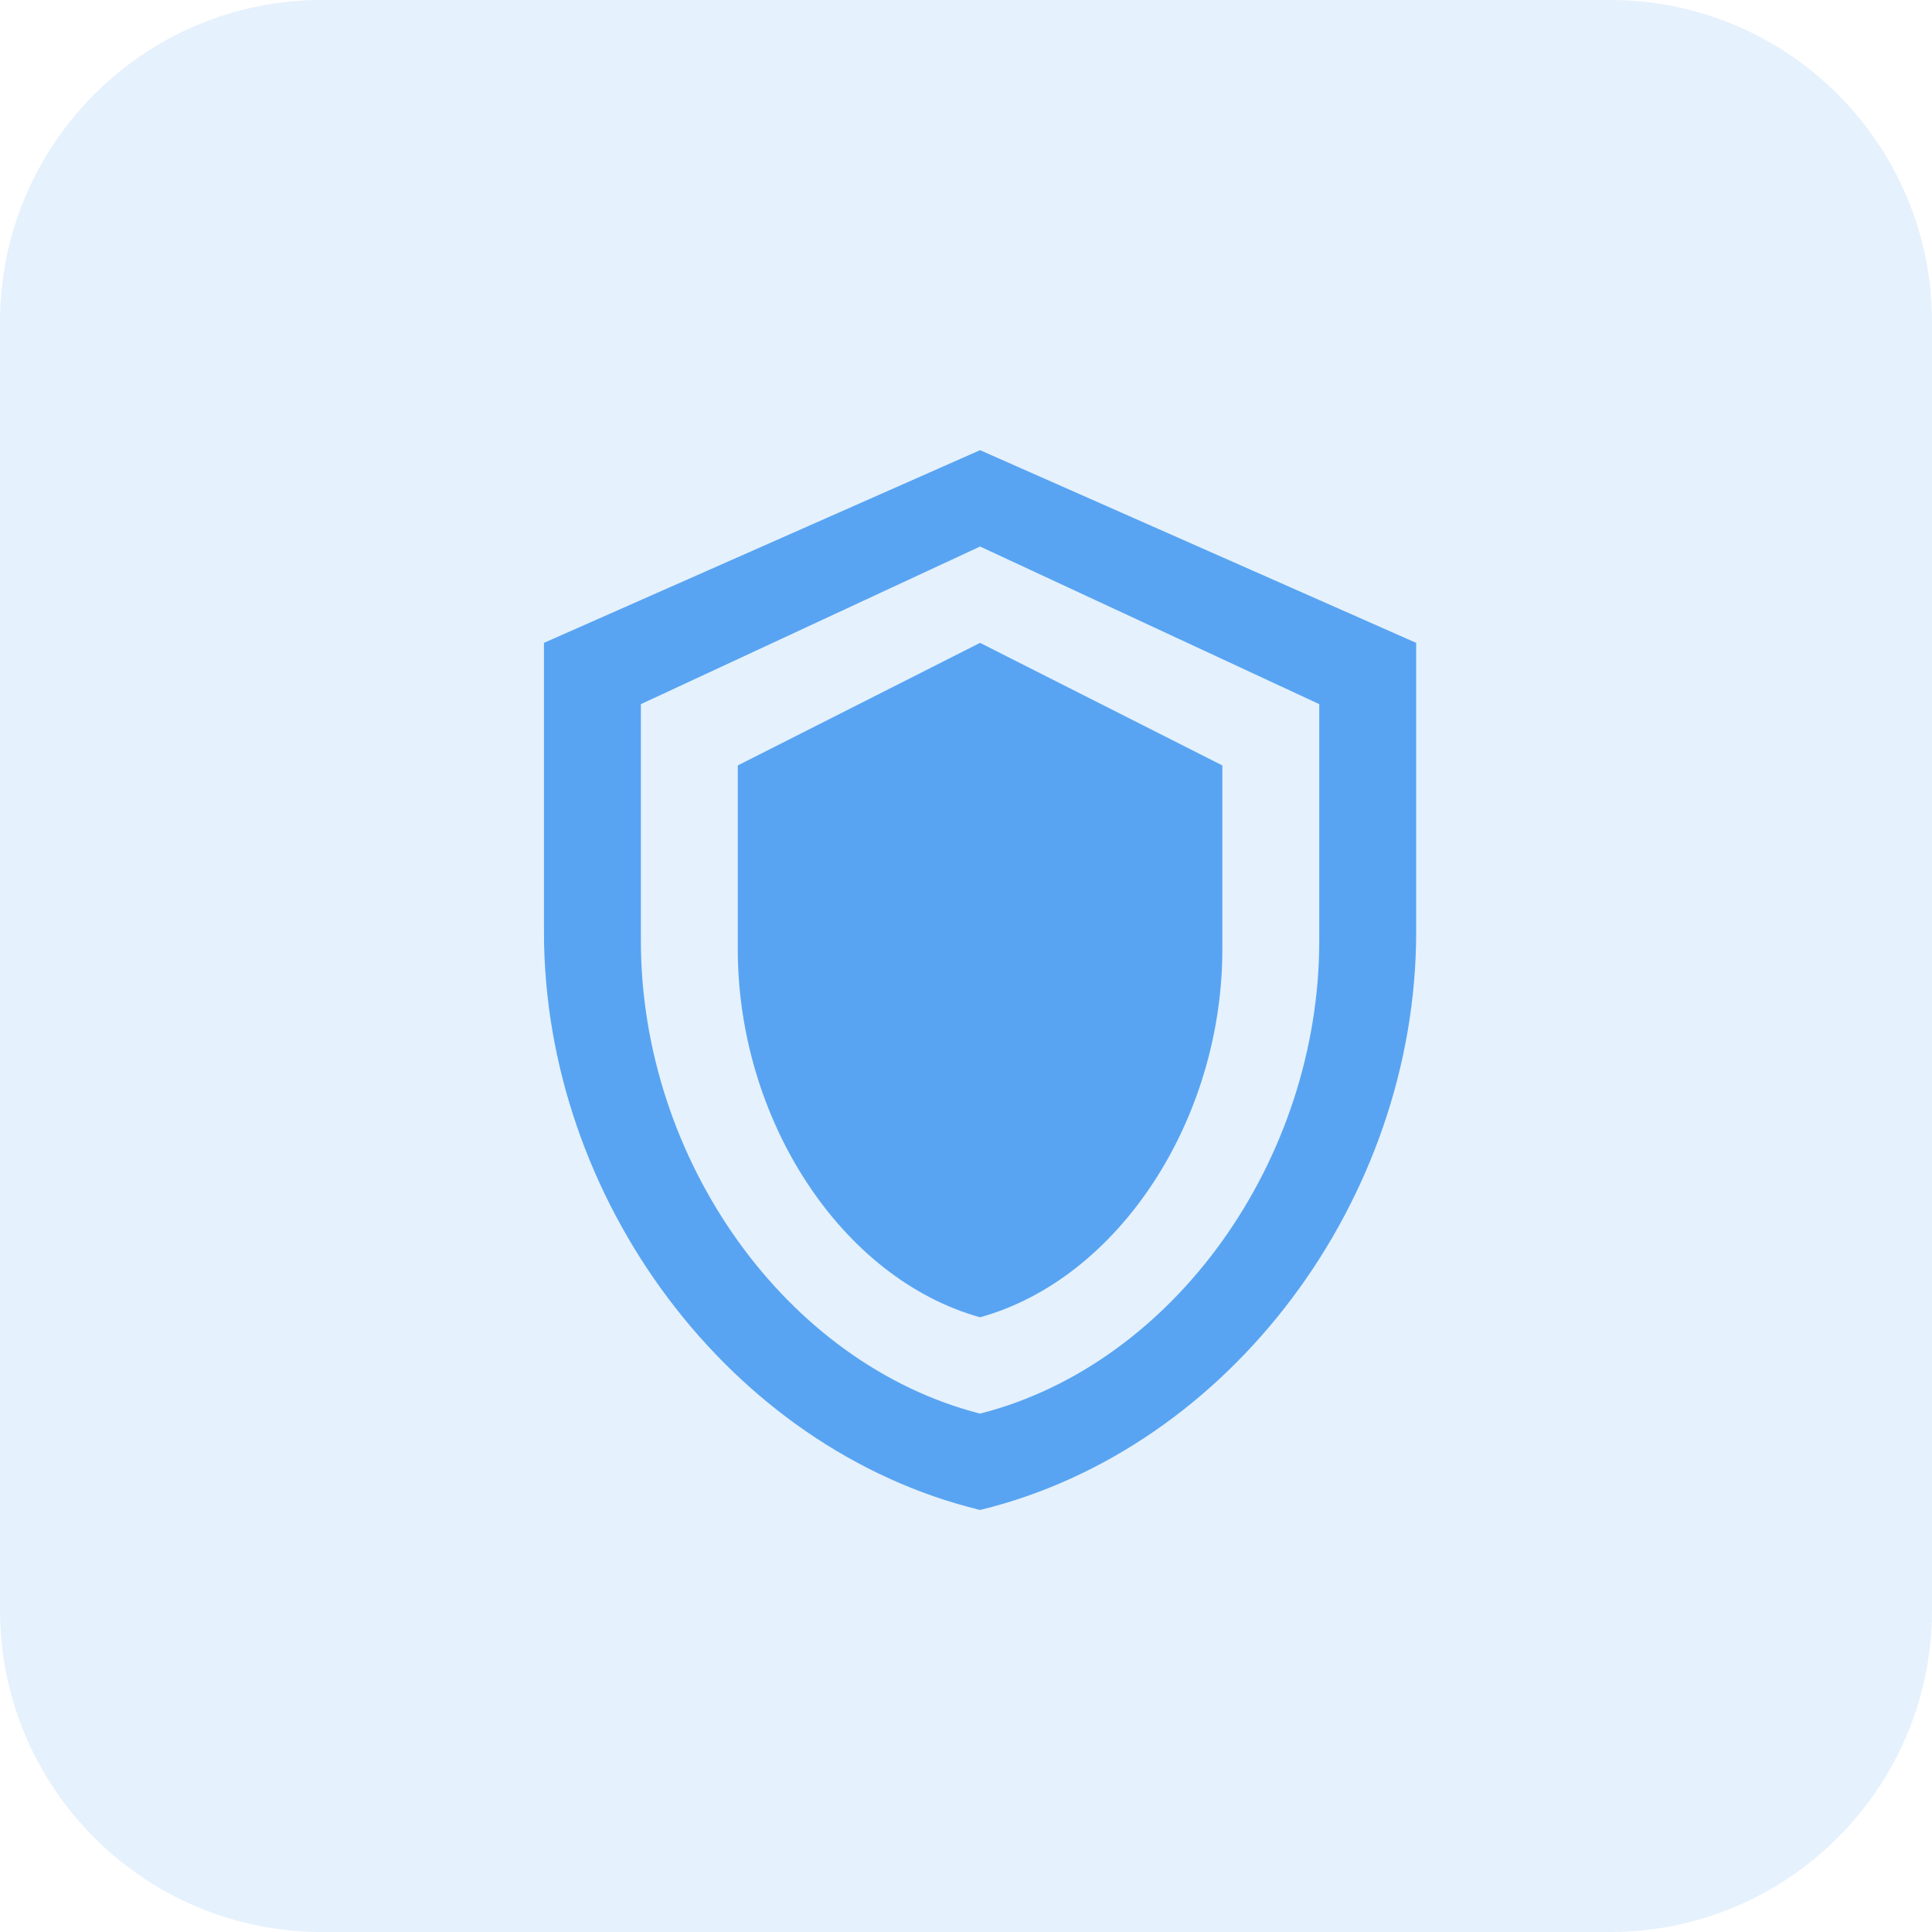 <svg width="206" height="206" viewBox="0 0 206 206" fill="none" xmlns="http://www.w3.org/2000/svg">
<path opacity="0.16" d="M171.667 0H34.333C15.372 0 0 15.372 0 34.333V171.667C0 190.628 15.372 206 34.333 206H171.667C190.628 206 206 190.628 206 171.667V34.333C206 15.372 190.628 0 171.667 0Z" fill="#58A4F2"/>
<path fill-rule="evenodd" clip-rule="evenodd" d="M104.5 68.546L78.667 81.615V101.218C78.667 119.367 89.689 136.317 104.5 140.455C119.311 136.345 130.333 119.367 130.333 101.218V81.615L104.5 68.546ZM68.333 75.08L104.5 58.273L140.667 75.08V100.305C140.667 123.619 125.224 145.448 104.5 150.727C83.776 145.42 68.333 123.619 68.333 100.305V75.08ZM58 68.546L104.5 48L151 68.546V99.364C151 127.87 131.166 154.522 104.5 161C77.834 154.522 58 127.87 58 99.364V68.546Z" fill="#58A4F2"/>
</svg>

